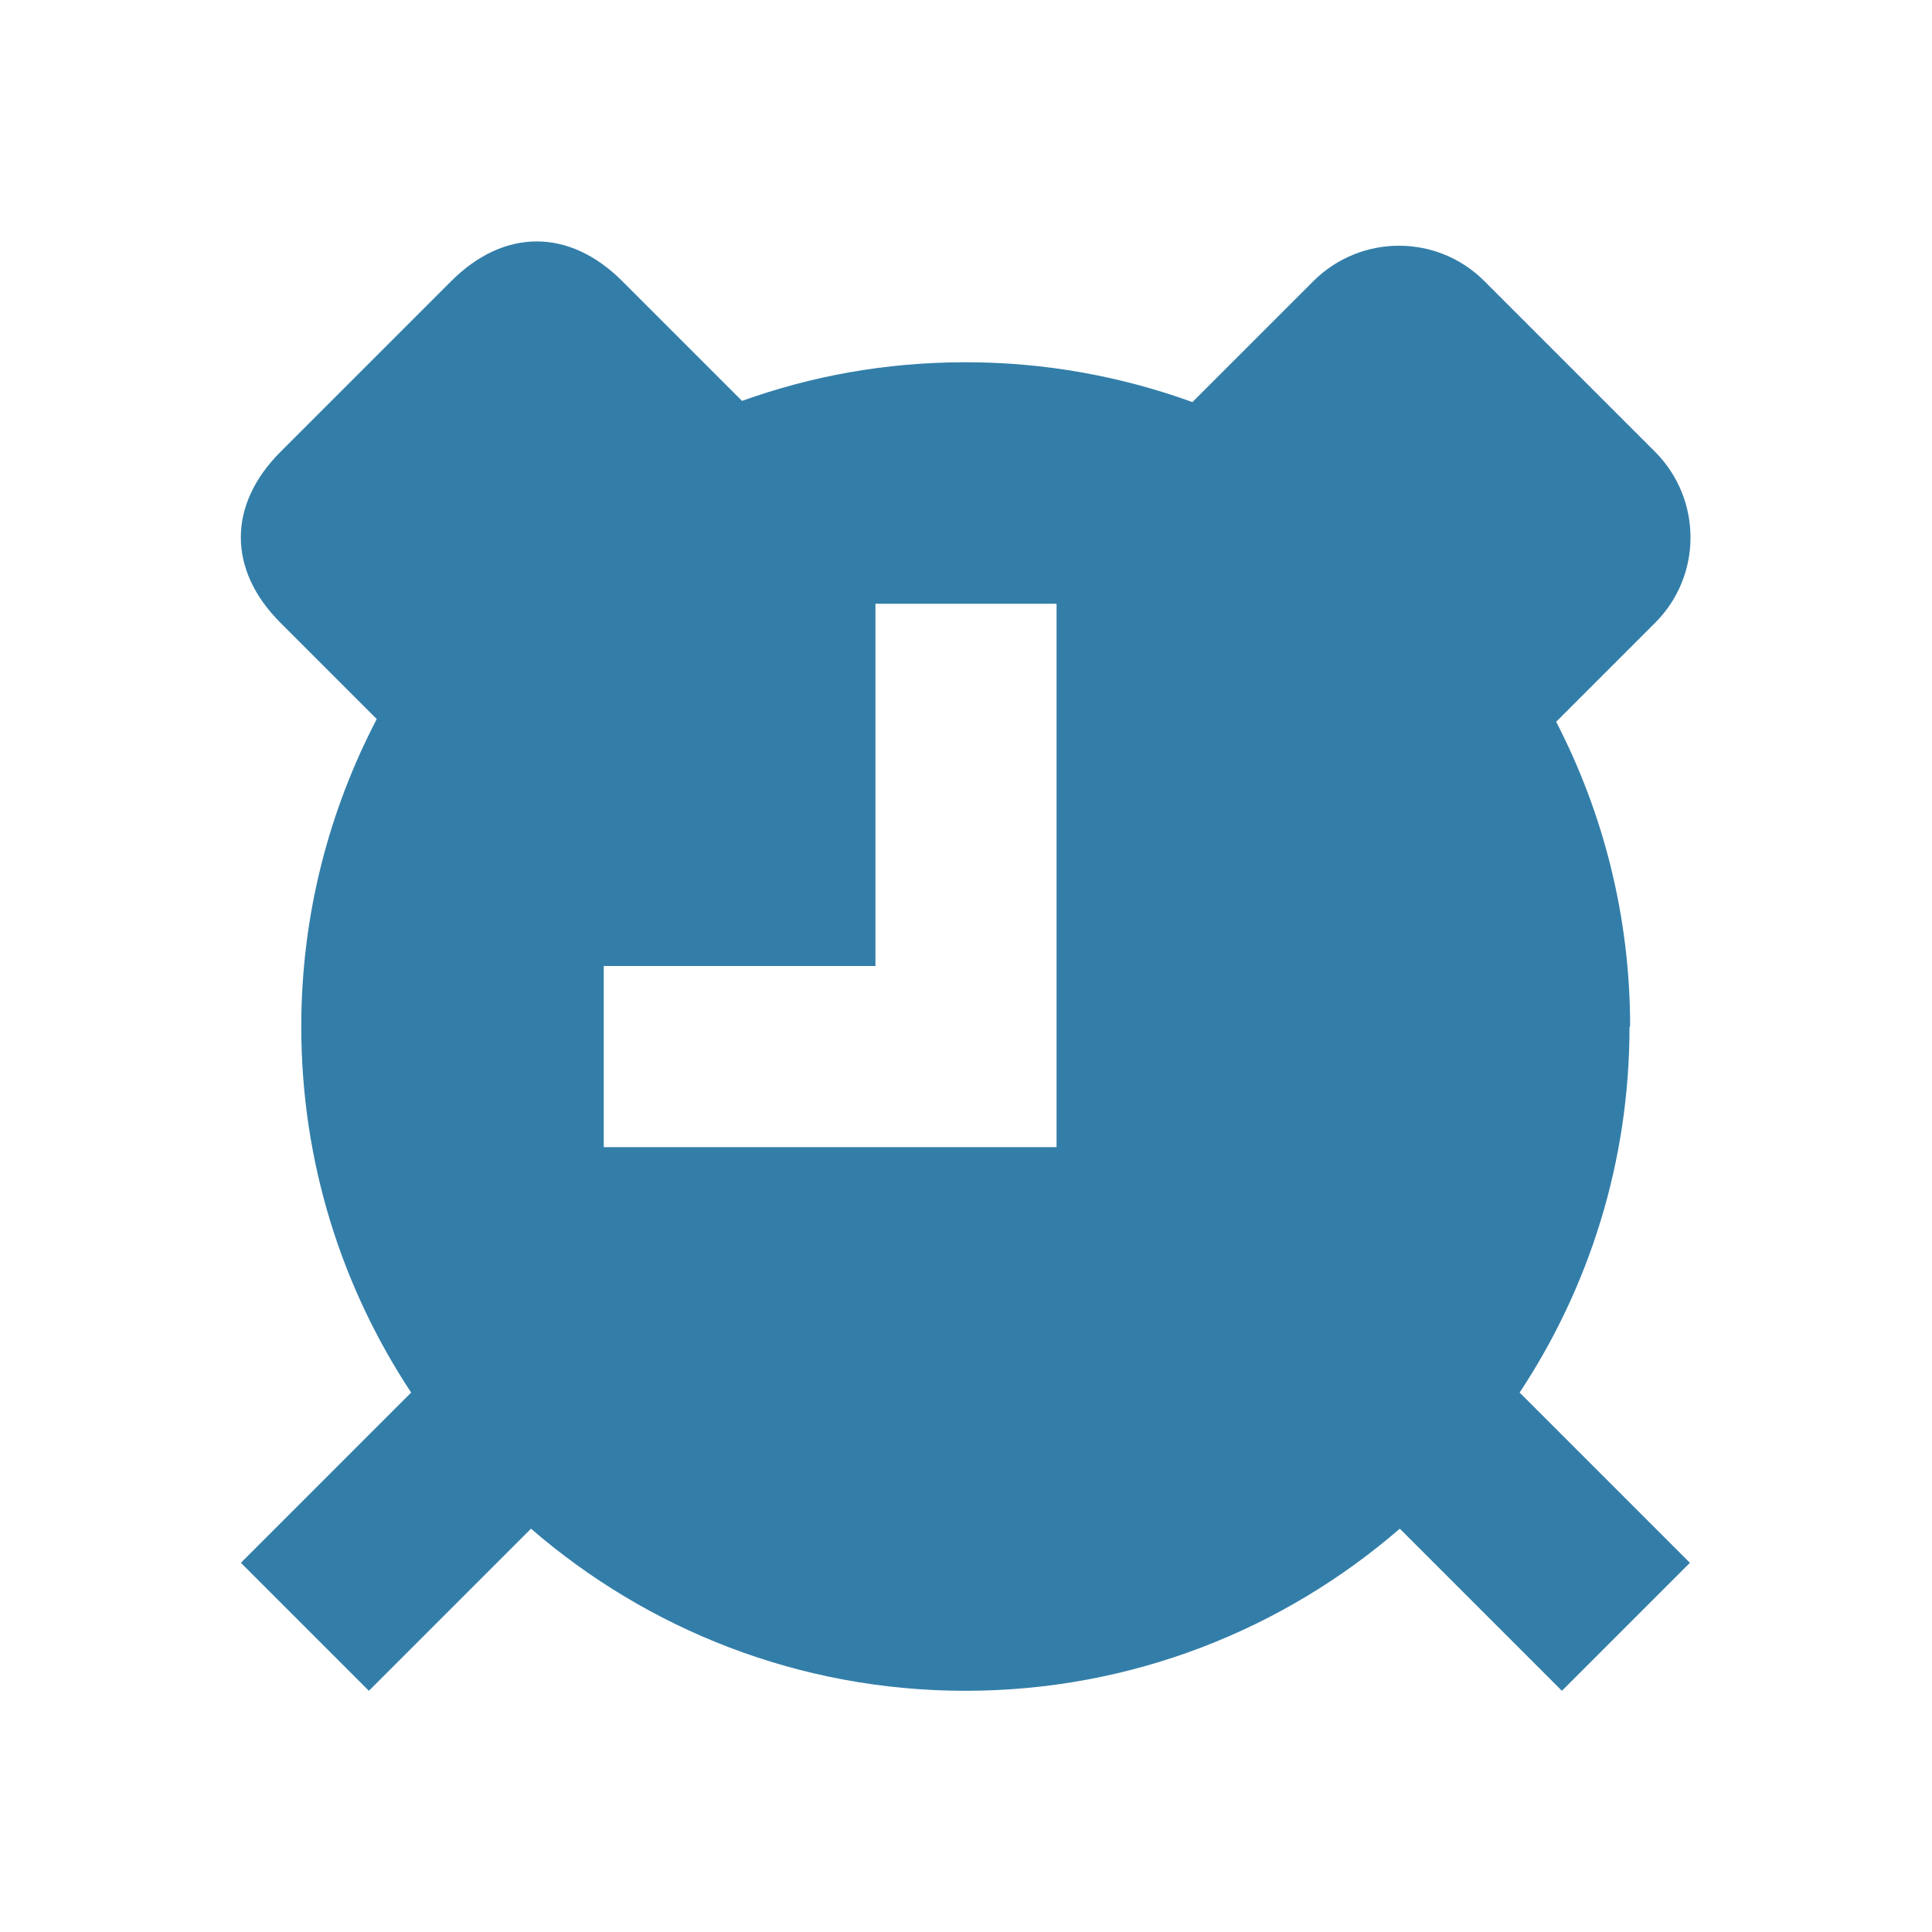 <svg xmlns="http://www.w3.org/2000/svg"  viewBox="0 0 64 64"><defs fill="#337ea9" /><path  d="m54,34c0-3.64-.89-7.07-2.45-10.09l3.28-3.28c1.56-1.56,1.56-4.09,0-5.66l-5.66-5.66c-1.56-1.56-4.09-1.56-5.66,0l-4.01,4.01c-2.34-.85-4.87-1.32-7.51-1.32s-5.09.45-7.41,1.28l-3.97-3.97c-1.75-1.75-3.91-1.75-5.66,0l-5.66,5.66c-1.75,1.75-1.75,3.91,0,5.66l3.19,3.19c-1.59,3.05-2.5,6.51-2.5,10.19,0,4.48,1.34,8.64,3.64,12.12l-5.64,5.64,4.24,4.24,5.37-5.37c3.86,3.34,8.89,5.37,14.39,5.37s10.53-2.03,14.39-5.37l5.37,5.37,4.24-4.24-5.64-5.64c2.3-3.48,3.64-7.64,3.64-12.12Zm-19,4h-15v-6h9v-12h6v18Z" fill="#337ea9" /></svg>